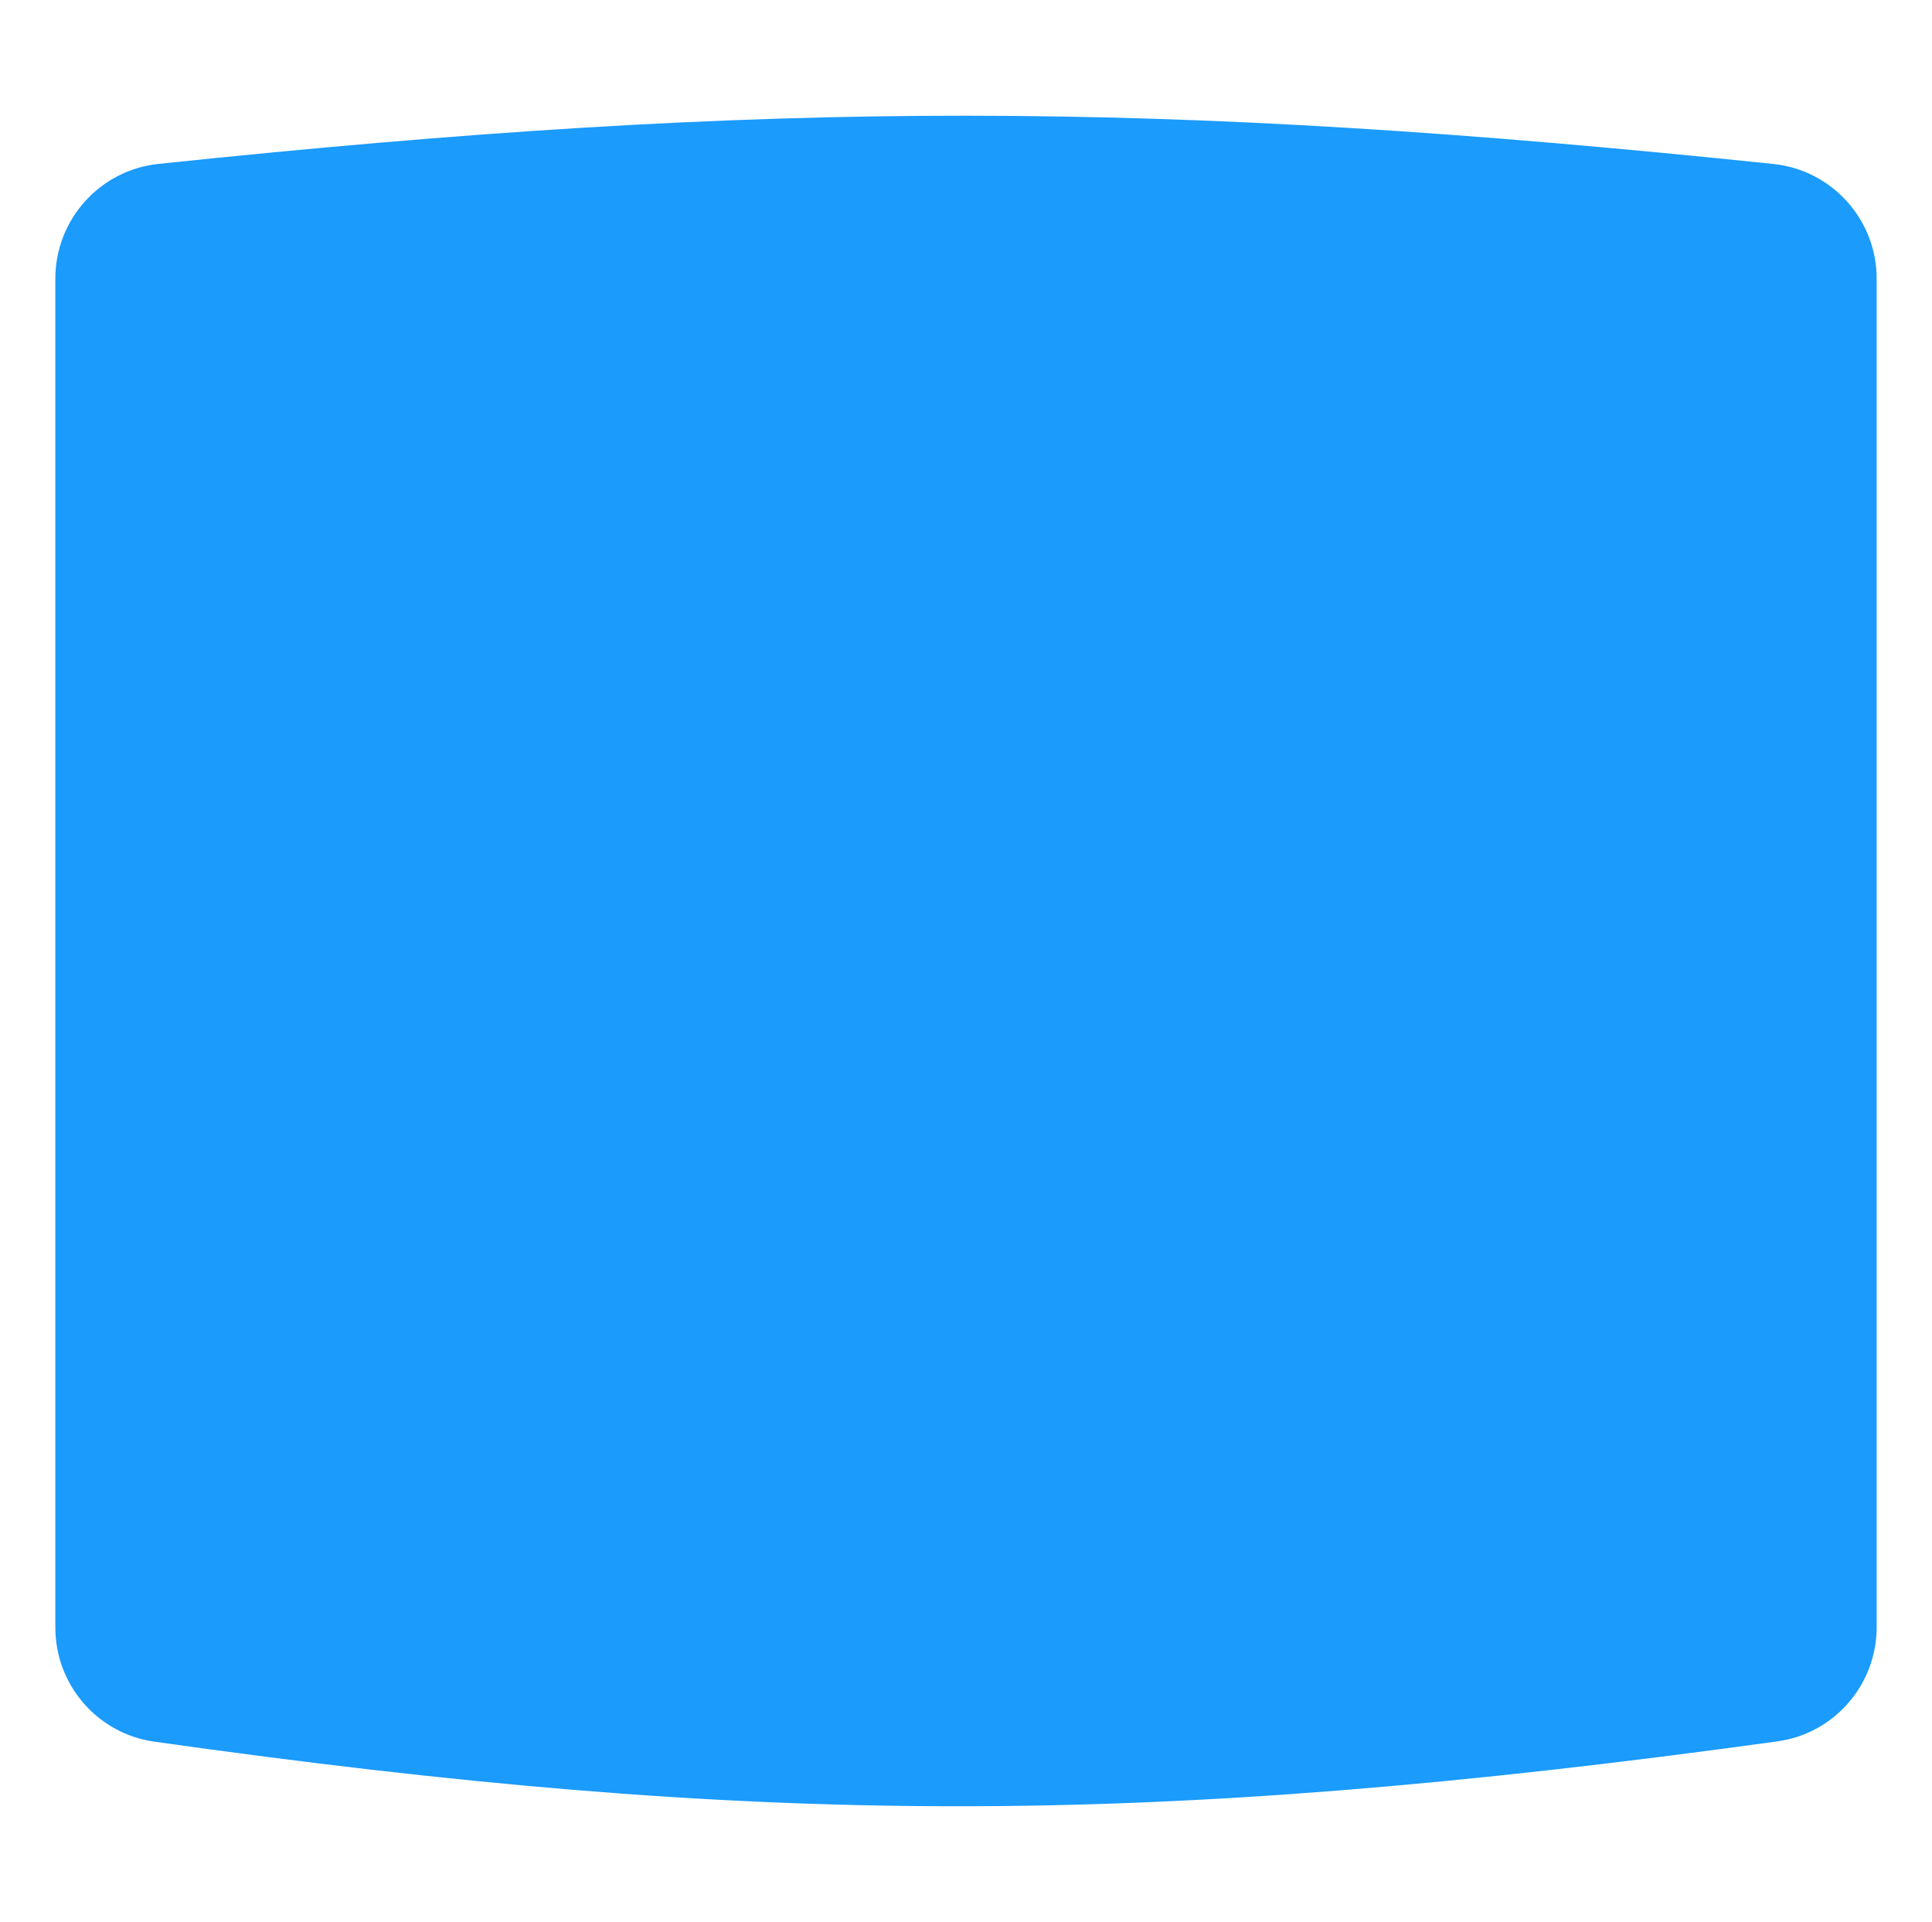 <svg width="768" height="764" viewBox="0 0 768 764" fill="none" xmlns="http://www.w3.org/2000/svg">
<g filter="url(#filter0_d)">
<path d="M22 83.742C22 60.315 39.686 40.598 62.984 38.151C307.363 12.486 460.666 12.735 704.966 38.186C728.286 40.615 746 60.341 746 83.788V619.835C746 642.666 729.166 662.085 706.548 665.206C454.109 700.046 300.698 699.112 61.289 665.313C38.739 662.129 22 642.742 22 619.968V83.742Z" fill="#1B9BFC"/>
</g>
<defs>
<filter id="filter0_d" x="-24" y="0" width="816" height="764" filterUnits="userSpaceOnUse" color-interpolation-filters="sRGB">
<feFlood flood-opacity="0" result="BackgroundImageFix"/>
<feColorMatrix in="SourceAlpha" type="matrix" values="0 0 0 0 0 0 0 0 0 0 0 0 0 0 0 0 0 0 127 0"/>
<feMorphology radius="6" operator="erode" in="SourceAlpha" result="effect1_dropShadow"/>
<feOffset dy="27"/>
<feGaussianBlur stdDeviation="26"/>
<feColorMatrix type="matrix" values="0 0 0 0 0.106 0 0 0 0 0.608 0 0 0 0 0.988 0 0 0 0.22 0"/>
<feBlend mode="normal" in2="BackgroundImageFix" result="effect1_dropShadow"/>
<feBlend mode="normal" in="SourceGraphic" in2="effect1_dropShadow" result="shape"/>
</filter>
</defs>
</svg>
